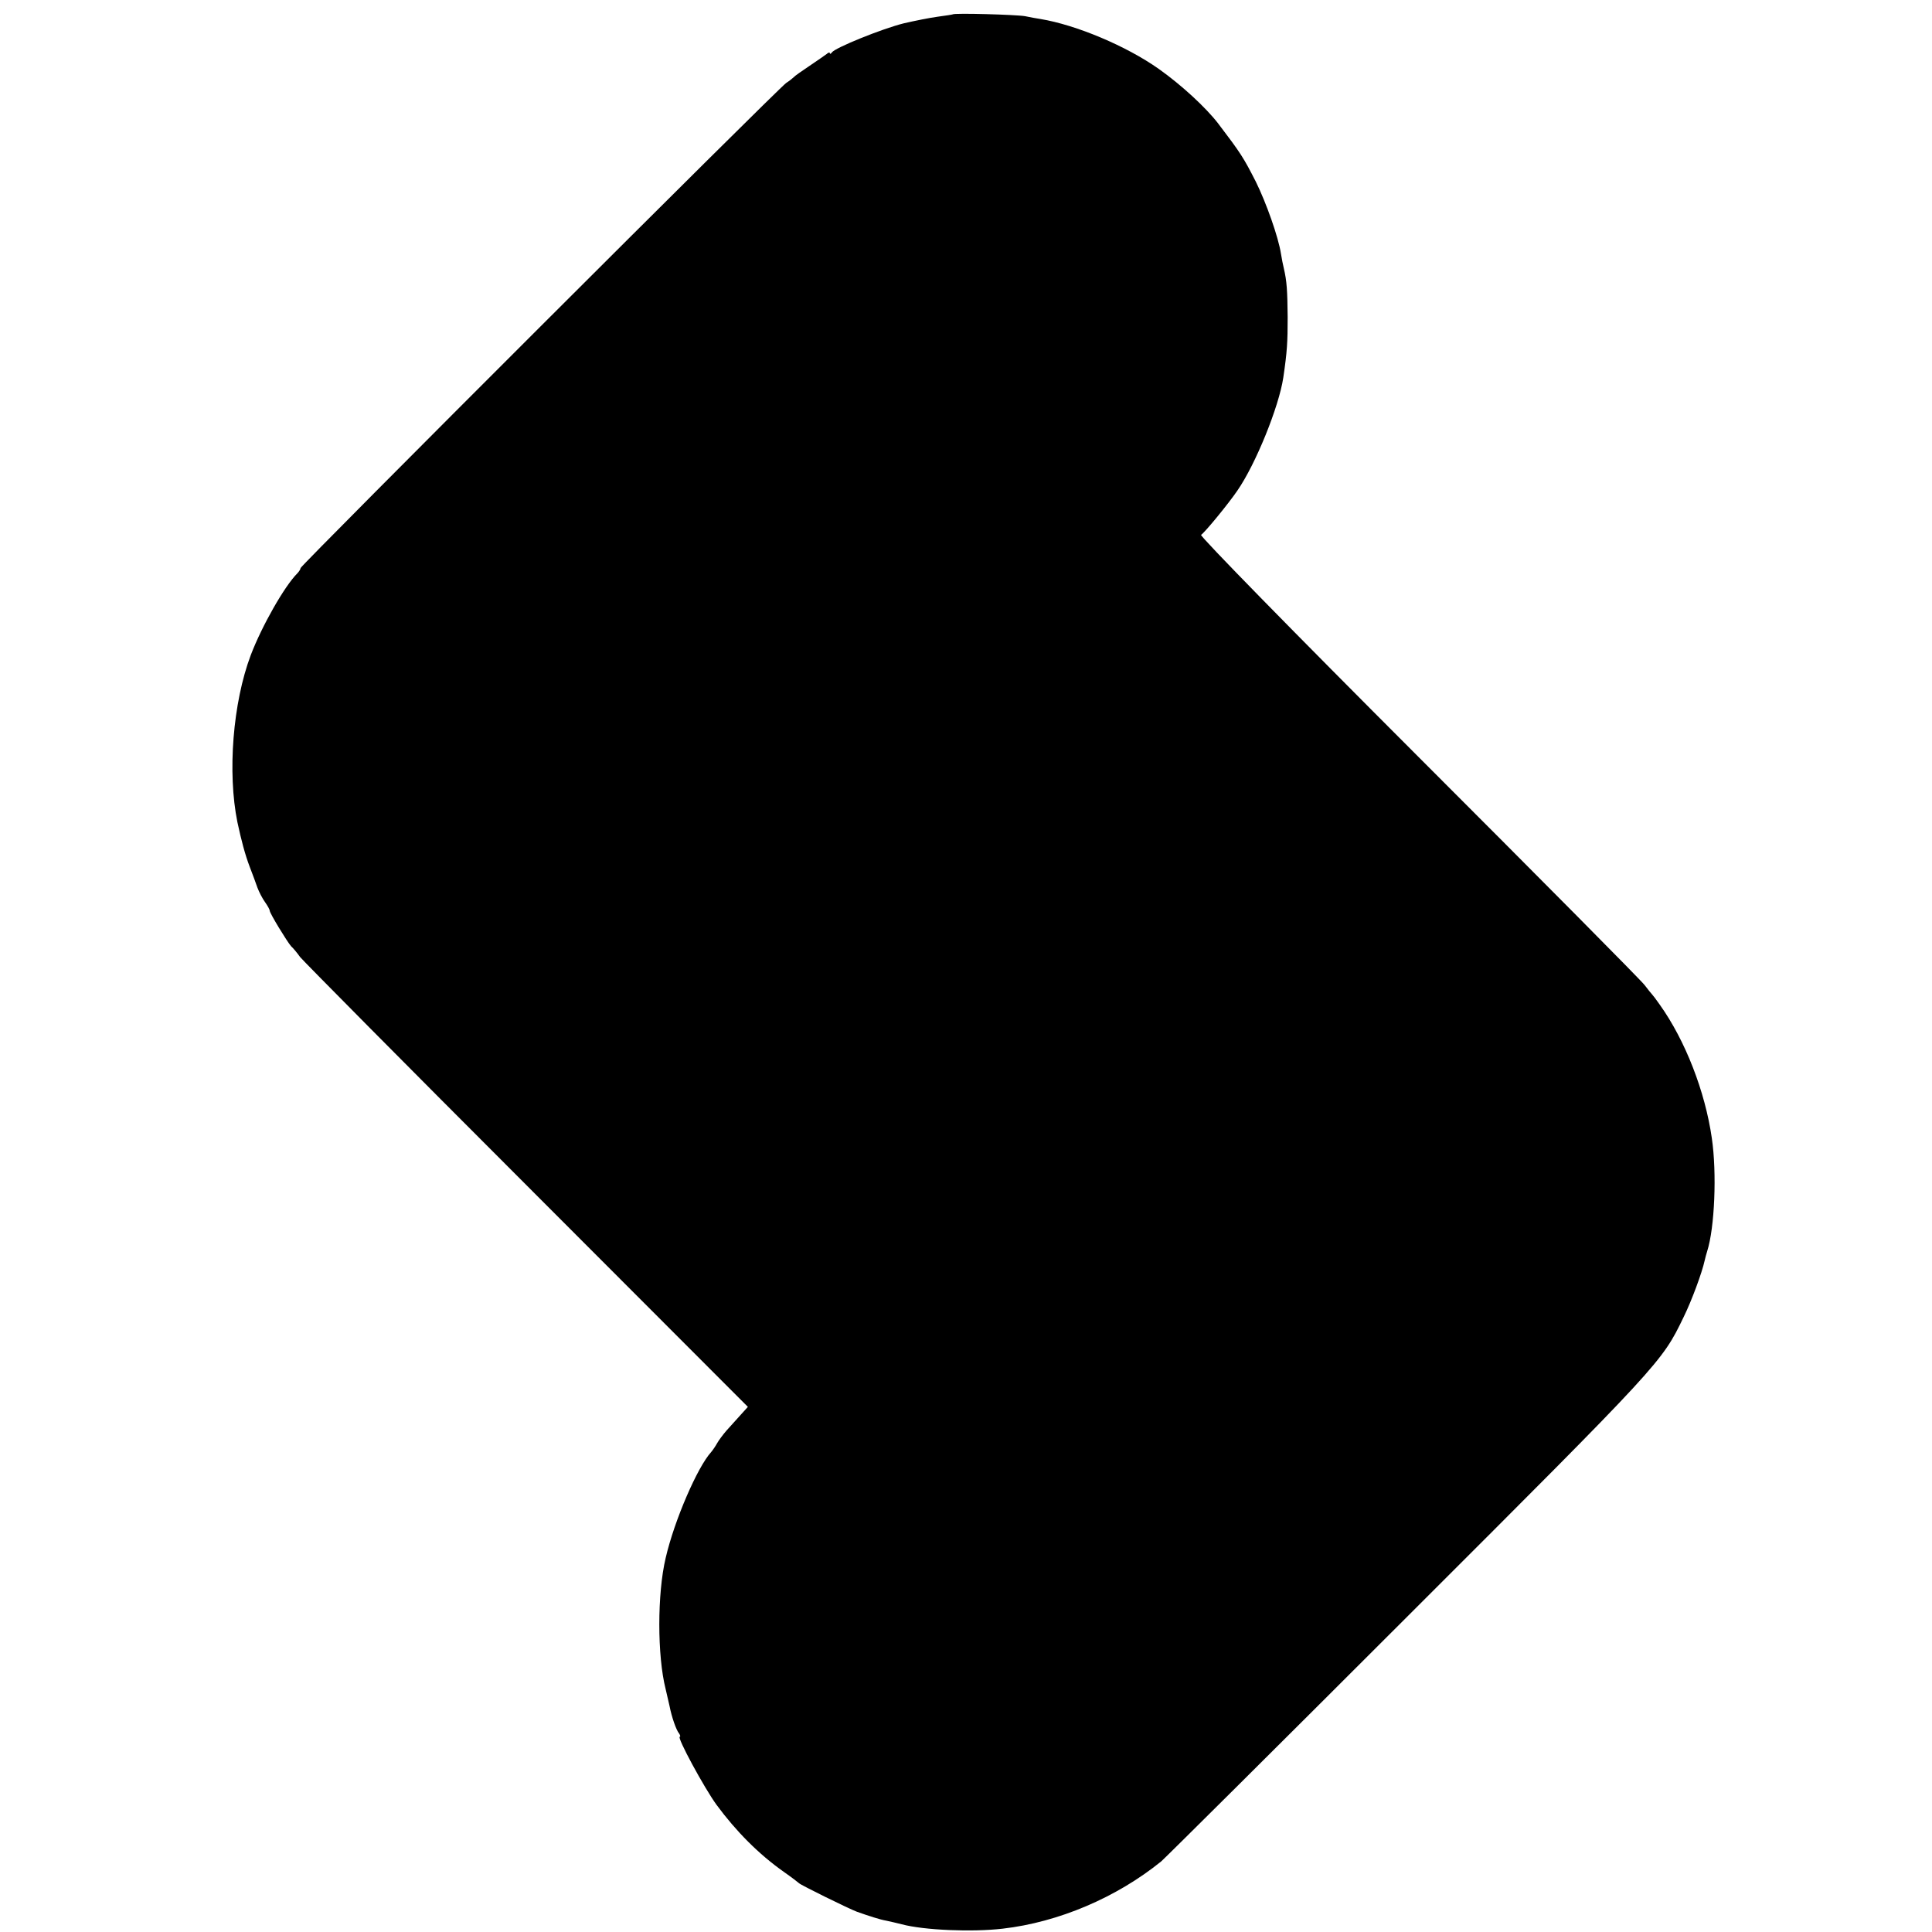 <?xml version="1.0" standalone="no"?>
<!DOCTYPE svg PUBLIC "-//W3C//DTD SVG 20010904//EN"
 "http://www.w3.org/TR/2001/REC-SVG-20010904/DTD/svg10.dtd">
<svg version="1.0" xmlns="http://www.w3.org/2000/svg"
 width="752pt" height="752pt" viewBox="0 0 752 752"
 preserveAspectRatio="xMidYMid meet">
<g transform="translate(0,752) scale(0.1,-0.1)"
fill="#000000" stroke="none">
<path d="M3708 7464 c-2 -1 -28 -5 -58 -9 -30 -4 -90 -16 -133 -26 -84 -21
-267 -95 -279 -113 -4 -6 -8 -7 -8 -3 0 4 -6 3 -12 -3 -7 -5 -38 -27 -68 -47
-30 -20 -57 -39 -60 -43 -3 -3 -16 -14 -30 -23 -31 -21 -1890 -1878 -1890
-1888 0 -4 -6 -14 -13 -21 -50 -50 -138 -205 -181 -318 -70 -186 -91 -457 -52
-650 15 -70 30 -127 48 -174 11 -28 24 -64 30 -81 6 -16 19 -42 30 -57 10 -14
18 -29 18 -33 0 -10 68 -121 83 -138 7 -6 23 -25 35 -42 13 -16 410 -417 883
-890 l860 -861 -28 -31 c-15 -17 -40 -44 -55 -61 -14 -16 -31 -39 -37 -50 -6
-11 -17 -27 -23 -34 -53 -58 -143 -265 -177 -412 -33 -139 -33 -381 0 -511 5
-22 12 -51 15 -65 8 -42 26 -94 37 -107 5 -7 6 -13 3 -13 -13 0 95 -199 143
-265 76 -103 164 -192 262 -261 30 -21 56 -41 59 -44 6 -7 193 -99 225 -111
45 -16 91 -31 115 -35 14 -3 41 -9 60 -14 86 -23 274 -31 393 -17 217 25 443
121 617 262 13 11 446 441 960 955 987 986 988 987 1073 1163 32 65 72 174 82
220 2 10 7 27 10 37 29 91 38 304 18 440 -26 181 -103 380 -203 520 -13 19
-27 37 -30 40 -3 3 -16 19 -28 35 -12 17 -408 416 -880 888 -490 490 -853 861
-847 865 16 11 107 122 141 172 72 104 162 327 179 440 15 102 17 138 17 235
-1 103 -3 140 -15 191 -3 12 -8 37 -11 56 -10 65 -57 198 -98 281 -48 94 -58
110 -147 227 -48 62 -142 149 -231 212 -126 89 -321 171 -460 194 -14 2 -41 7
-60 11 -33 6 -277 13 -282 7z"/>
</g>
</svg>
